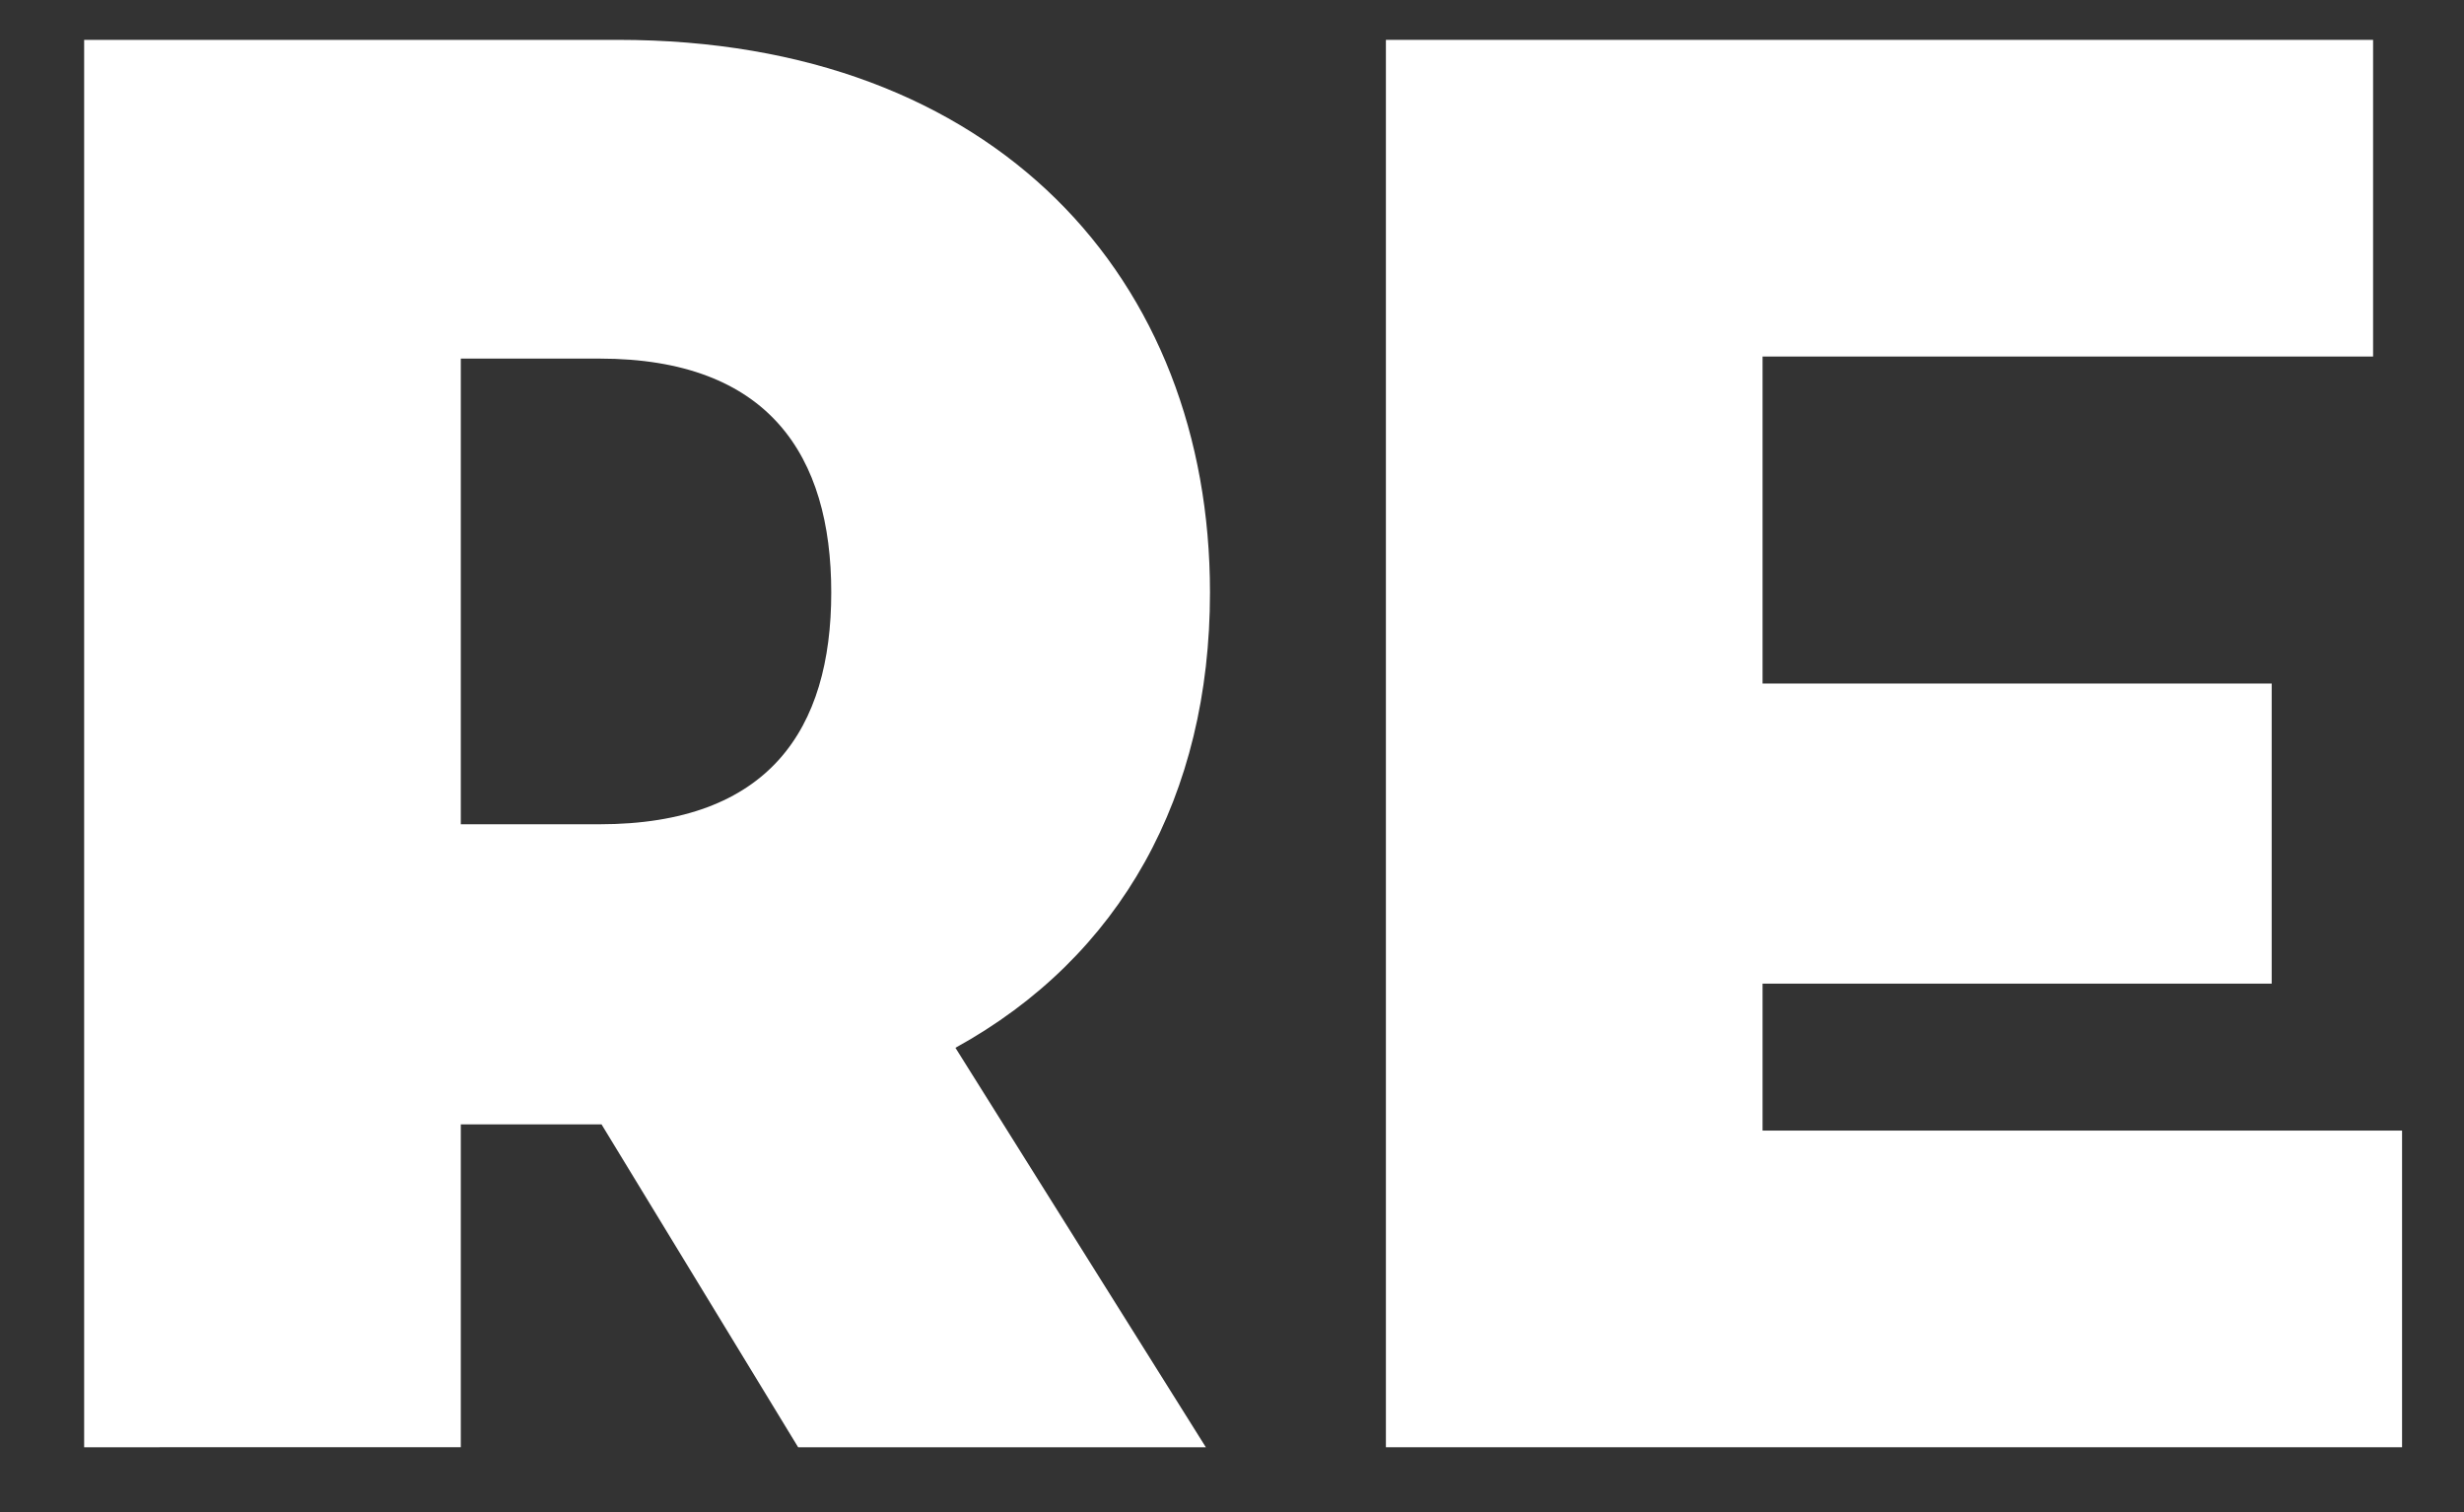 <?xml version="1.0" encoding="utf-8"?>
<!-- Generator: Adobe Illustrator 17.0.0, SVG Export Plug-In . SVG Version: 6.00 Build 0)  -->
<!DOCTYPE svg PUBLIC "-//W3C//DTD SVG 1.1//EN" "http://www.w3.org/Graphics/SVG/1.1/DTD/svg11.dtd">
<svg version="1.1" id="Capa_1" xmlns="http://www.w3.org/2000/svg" xmlns:xlink="http://www.w3.org/1999/xlink" x="0px" y="0px"
	 width="374.731px" height="230px" viewBox="0 0 374.731 230" enable-background="new 0 0 374.731 230" xml:space="preserve">
<rect x="0" y="0" width="374.731" height="230" fill="#333333" stroke="none"/>
<g>
	<g enable-background="new    ">
		<path fill="#FFFFFF" d="M183.387,220.087h-62.004l-29.901-49.1H70.08v49.1H12.797V6.062H94c57.598,0,90.017,36.511,90.017,84.036
			c0,30.845-13.534,55.396-38.713,69.244L183.387,220.087z M91.168,125.35c25.809,0,35.251-14.479,35.251-35.252
			c0-20.772-9.442-35.565-35.251-35.565H70.08v70.817H91.168z"/>
		<path fill="#FFFFFF" d="M210.772,6.062h150.133v48.156h-92.85v49.729h77.427v45.639h-77.427v22.347h97.256v48.155H210.772V6.062z"
			/>
	</g>
</g>
</svg>
